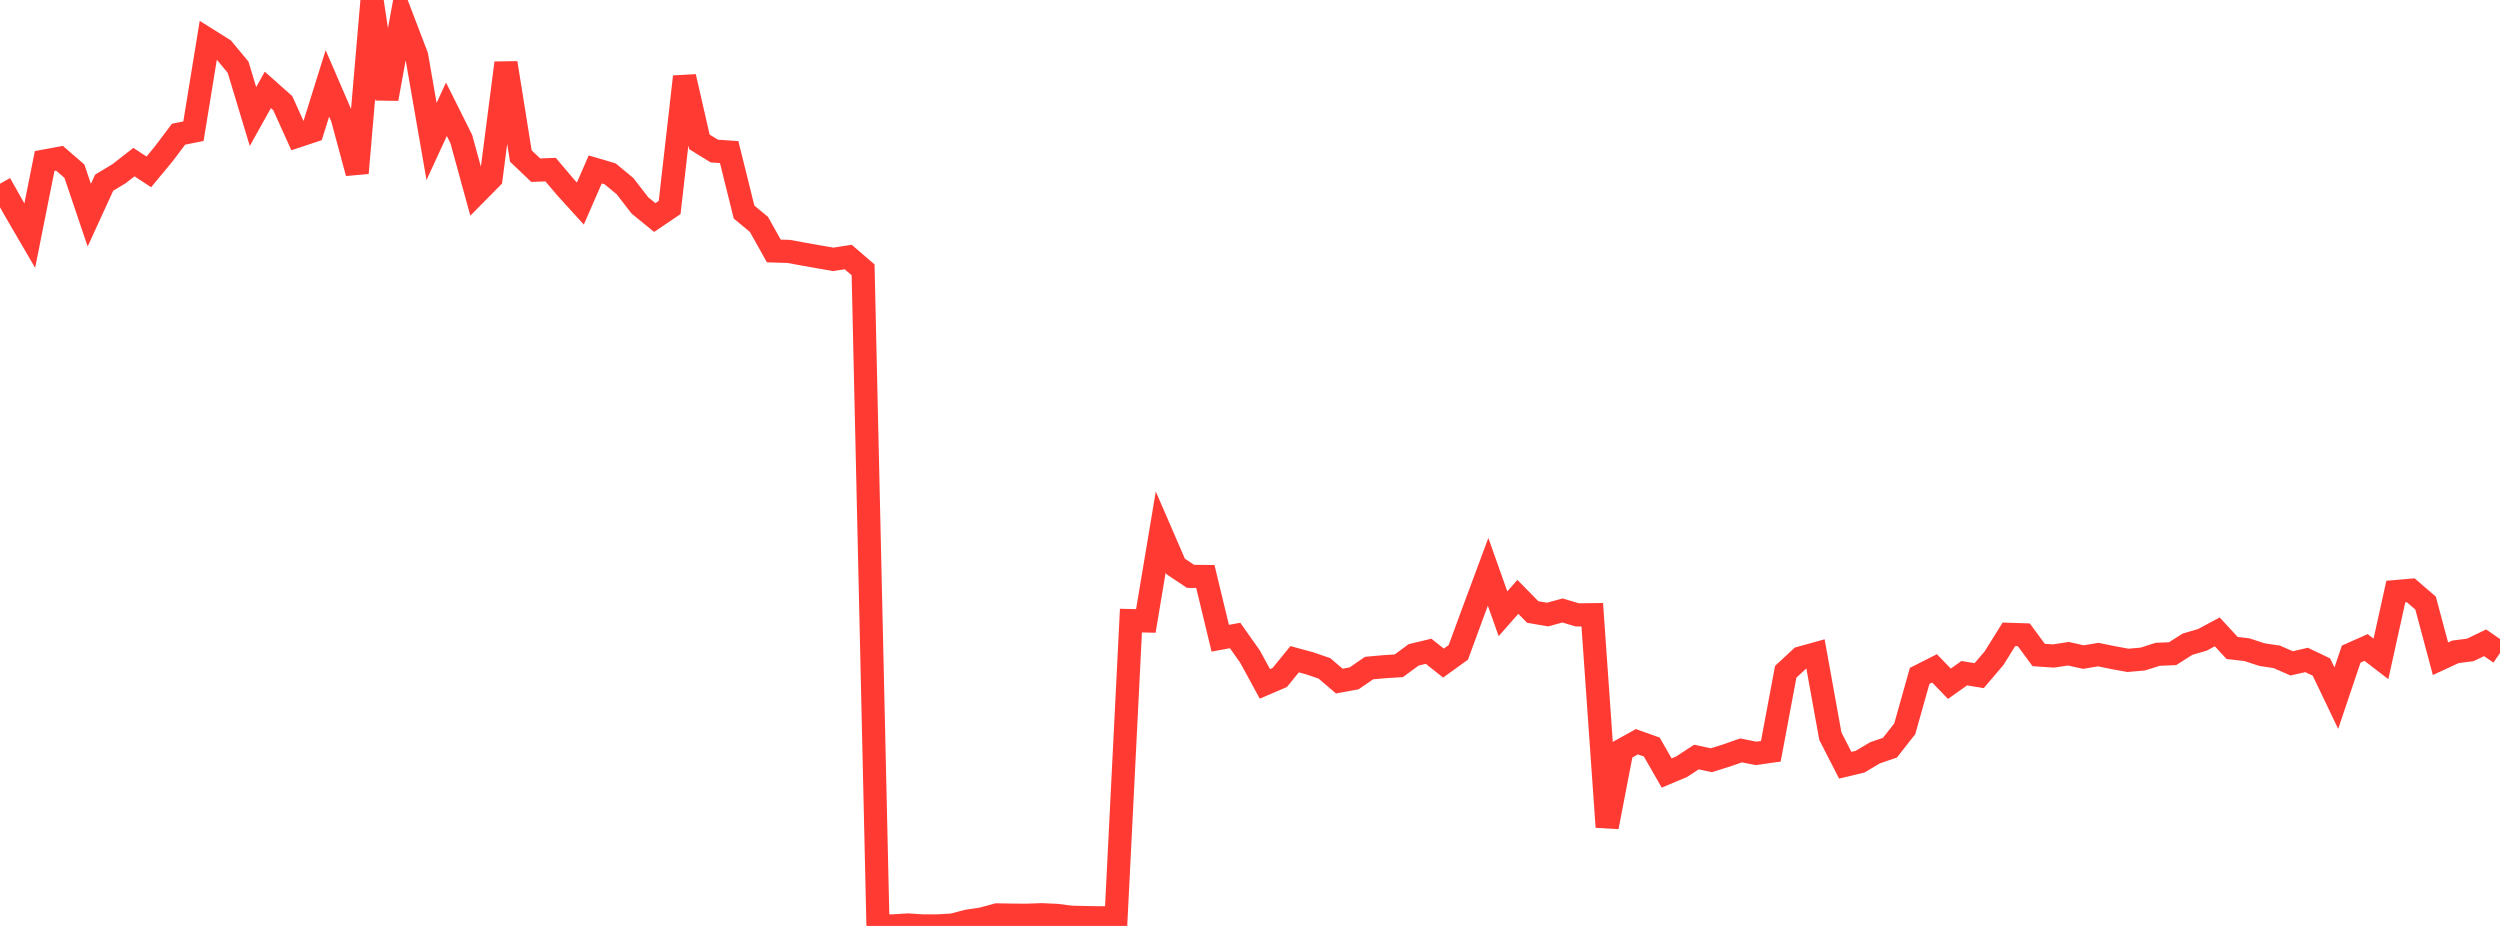 <?xml version="1.0" standalone="no"?>
<!DOCTYPE svg PUBLIC "-//W3C//DTD SVG 1.1//EN" "http://www.w3.org/Graphics/SVG/1.1/DTD/svg11.dtd">

<svg width="135" height="50" viewBox="0 0 135 50" preserveAspectRatio="none" 
  xmlns="http://www.w3.org/2000/svg"
  xmlns:xlink="http://www.w3.org/1999/xlink">


<polyline points="0.0, 9.921 0.804, 11.347 1.607, 12.724 2.411, 8.695 3.214, 8.547 4.018, 9.244 4.821, 11.619 5.625, 9.865 6.429, 9.38 7.232, 8.754 8.036, 9.281 8.839, 8.313 9.643, 7.246 10.446, 7.085 11.25, 2.156 12.054, 2.661 12.857, 3.629 13.661, 6.292 14.464, 4.854 15.268, 5.57 16.071, 7.344 16.875, 7.077 17.679, 4.503 18.482, 6.361 19.286, 9.343 20.089, 0.0 20.893, 5.337 21.696, 0.915 22.5, 3.019 23.304, 7.64 24.107, 5.9 24.911, 7.512 25.714, 10.437 26.518, 9.622 27.321, 3.399 28.125, 8.425 28.929, 9.19 29.732, 9.159 30.536, 10.109 31.339, 10.993 32.143, 9.149 32.946, 9.386 33.75, 10.051 34.554, 11.092 35.357, 11.747 36.161, 11.203 36.964, 4.142 37.768, 7.66 38.571, 8.157 39.375, 8.211 40.179, 11.452 40.982, 12.116 41.786, 13.552 42.589, 13.577 43.393, 13.724 44.196, 13.866 45.0, 14.005 45.804, 13.879 46.607, 14.571 47.411, 49.994 48.214, 49.999 49.018, 49.948 49.821, 50.0 50.625, 49.999 51.429, 49.954 52.232, 49.744 53.036, 49.622 53.839, 49.404 54.643, 49.418 55.446, 49.424 56.25, 49.394 57.054, 49.431 57.857, 49.531 58.661, 49.549 59.464, 49.563 60.268, 49.544 61.071, 33.512 61.875, 33.531 62.679, 28.73 63.482, 30.584 64.286, 31.122 65.089, 31.131 65.893, 34.465 66.696, 34.316 67.5, 35.454 68.304, 36.929 69.107, 36.584 69.911, 35.598 70.714, 35.817 71.518, 36.091 72.321, 36.778 73.125, 36.629 73.929, 36.076 74.732, 36.003 75.536, 35.952 76.339, 35.362 77.143, 35.168 77.946, 35.806 78.75, 35.227 79.554, 33.038 80.357, 30.879 81.161, 33.142 81.964, 32.231 82.768, 33.05 83.571, 33.186 84.375, 32.966 85.179, 33.205 85.982, 33.194 86.786, 44.657 87.589, 40.499 88.393, 40.053 89.196, 40.34 90.0, 41.743 90.804, 41.405 91.607, 40.88 92.411, 41.052 93.214, 40.802 94.018, 40.521 94.821, 40.682 95.625, 40.569 96.429, 36.276 97.232, 35.53 98.036, 35.307 98.839, 39.753 99.643, 41.322 100.446, 41.13 101.25, 40.651 102.054, 40.377 102.857, 39.356 103.661, 36.499 104.464, 36.092 105.268, 36.922 106.071, 36.352 106.875, 36.486 107.679, 35.542 108.482, 34.254 109.286, 34.28 110.089, 35.37 110.893, 35.424 111.696, 35.301 112.5, 35.482 113.304, 35.348 114.107, 35.512 114.911, 35.659 115.714, 35.588 116.518, 35.332 117.321, 35.298 118.125, 34.787 118.929, 34.551 119.732, 34.121 120.536, 34.992 121.339, 35.085 122.143, 35.349 122.946, 35.47 123.75, 35.822 124.554, 35.637 125.357, 36.021 126.161, 37.702 126.964, 35.322 127.768, 34.964 128.571, 35.581 129.375, 31.944 130.179, 31.875 130.982, 32.566 131.786, 35.572 132.589, 35.199 133.393, 35.096 134.196, 34.71 135.0, 35.267" fill="none" stroke="#ff3a33" stroke-width="1.25"/>

</svg>